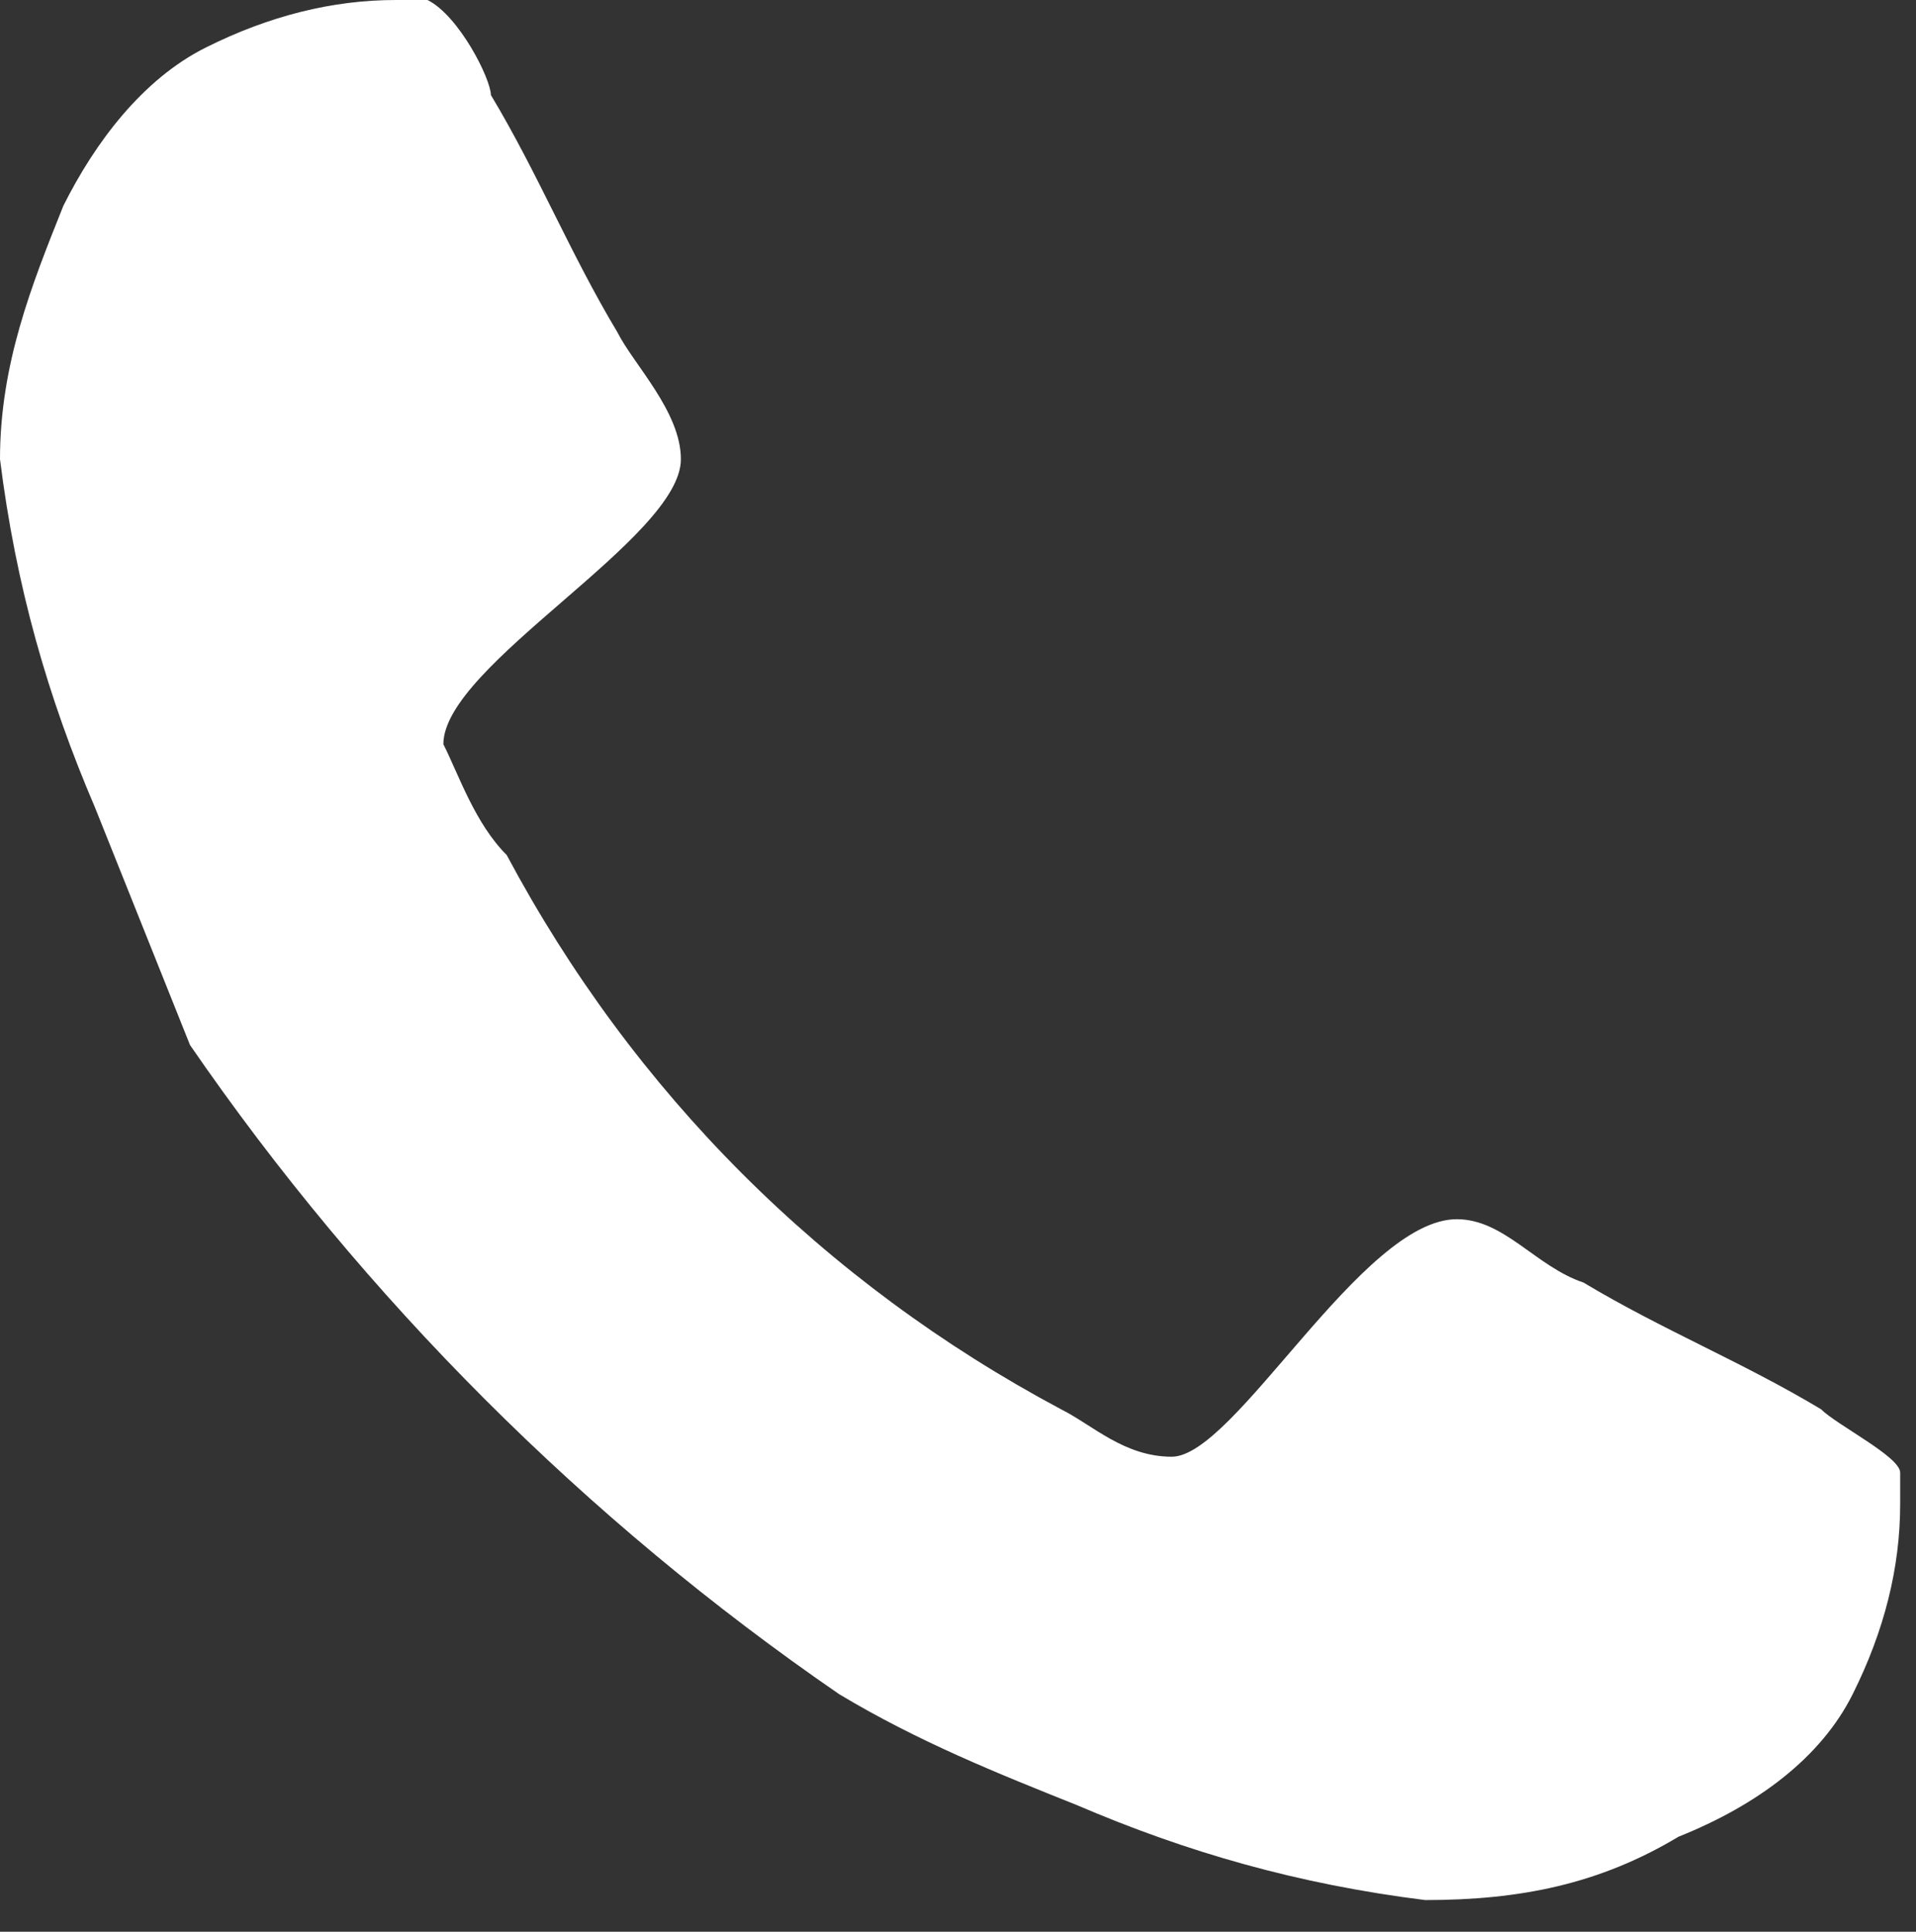 <?xml version="1.0" encoding="utf-8"?>
<!-- Generator: Adobe Illustrator 23.0.4, SVG Export Plug-In . SVG Version: 6.00 Build 0)  -->
<svg version="1.1" id="Layer_1" xmlns="http://www.w3.org/2000/svg" xmlns:xlink="http://www.w3.org/1999/xlink" x="0px" y="0px"
	 viewBox="0 0 12.1 12.2" style="enable-background:new 0 0 12.1 12.2;" xml:space="preserve">
<rect x="0" y="0" width="12.1" height="12.2" fill="#333333" stroke="none"/>
<style type="text/css">
	.st0{fill:#FFFFFF;}
</style>
<path id="Path_40" class="st0" d="M11.7,10.7c-0.2,0.4-0.6,0.7-1.1,0.9c-0.5,0.3-1,0.4-1.6,0.4c-0.8-0.1-1.5-0.3-2.2-0.6
	c-0.5-0.2-1-0.4-1.5-0.7c-1.6-1.1-3-2.5-4.1-4.1C1,6.1,0.8,5.6,0.6,5.1C0.3,4.4,0.1,3.7,0,2.9c0-0.6,0.2-1.1,0.4-1.6
	c0.2-0.4,0.5-0.8,0.9-1C1.7,0.1,2.1,0,2.5,0c0.1,0,0.1,0,0.2,0c0.2,0.1,0.4,0.5,0.4,0.6c0.3,0.5,0.5,1,0.8,1.5
	c0.1,0.2,0.4,0.5,0.4,0.8c0,0.5-1.5,1.3-1.5,1.8C2.9,4.9,3,5.2,3.2,5.4c0.8,1.5,2,2.7,3.5,3.5C6.9,9,7.1,9.2,7.4,9.2
	c0.4,0,1.2-1.5,1.8-1.5c0.3,0,0.5,0.3,0.8,0.4c0.5,0.3,1,0.5,1.5,0.8C11.6,9,12,9.2,12,9.3c0,0.1,0,0.1,0,0.2
	C12,9.9,11.9,10.3,11.7,10.7z"/>
</svg>
